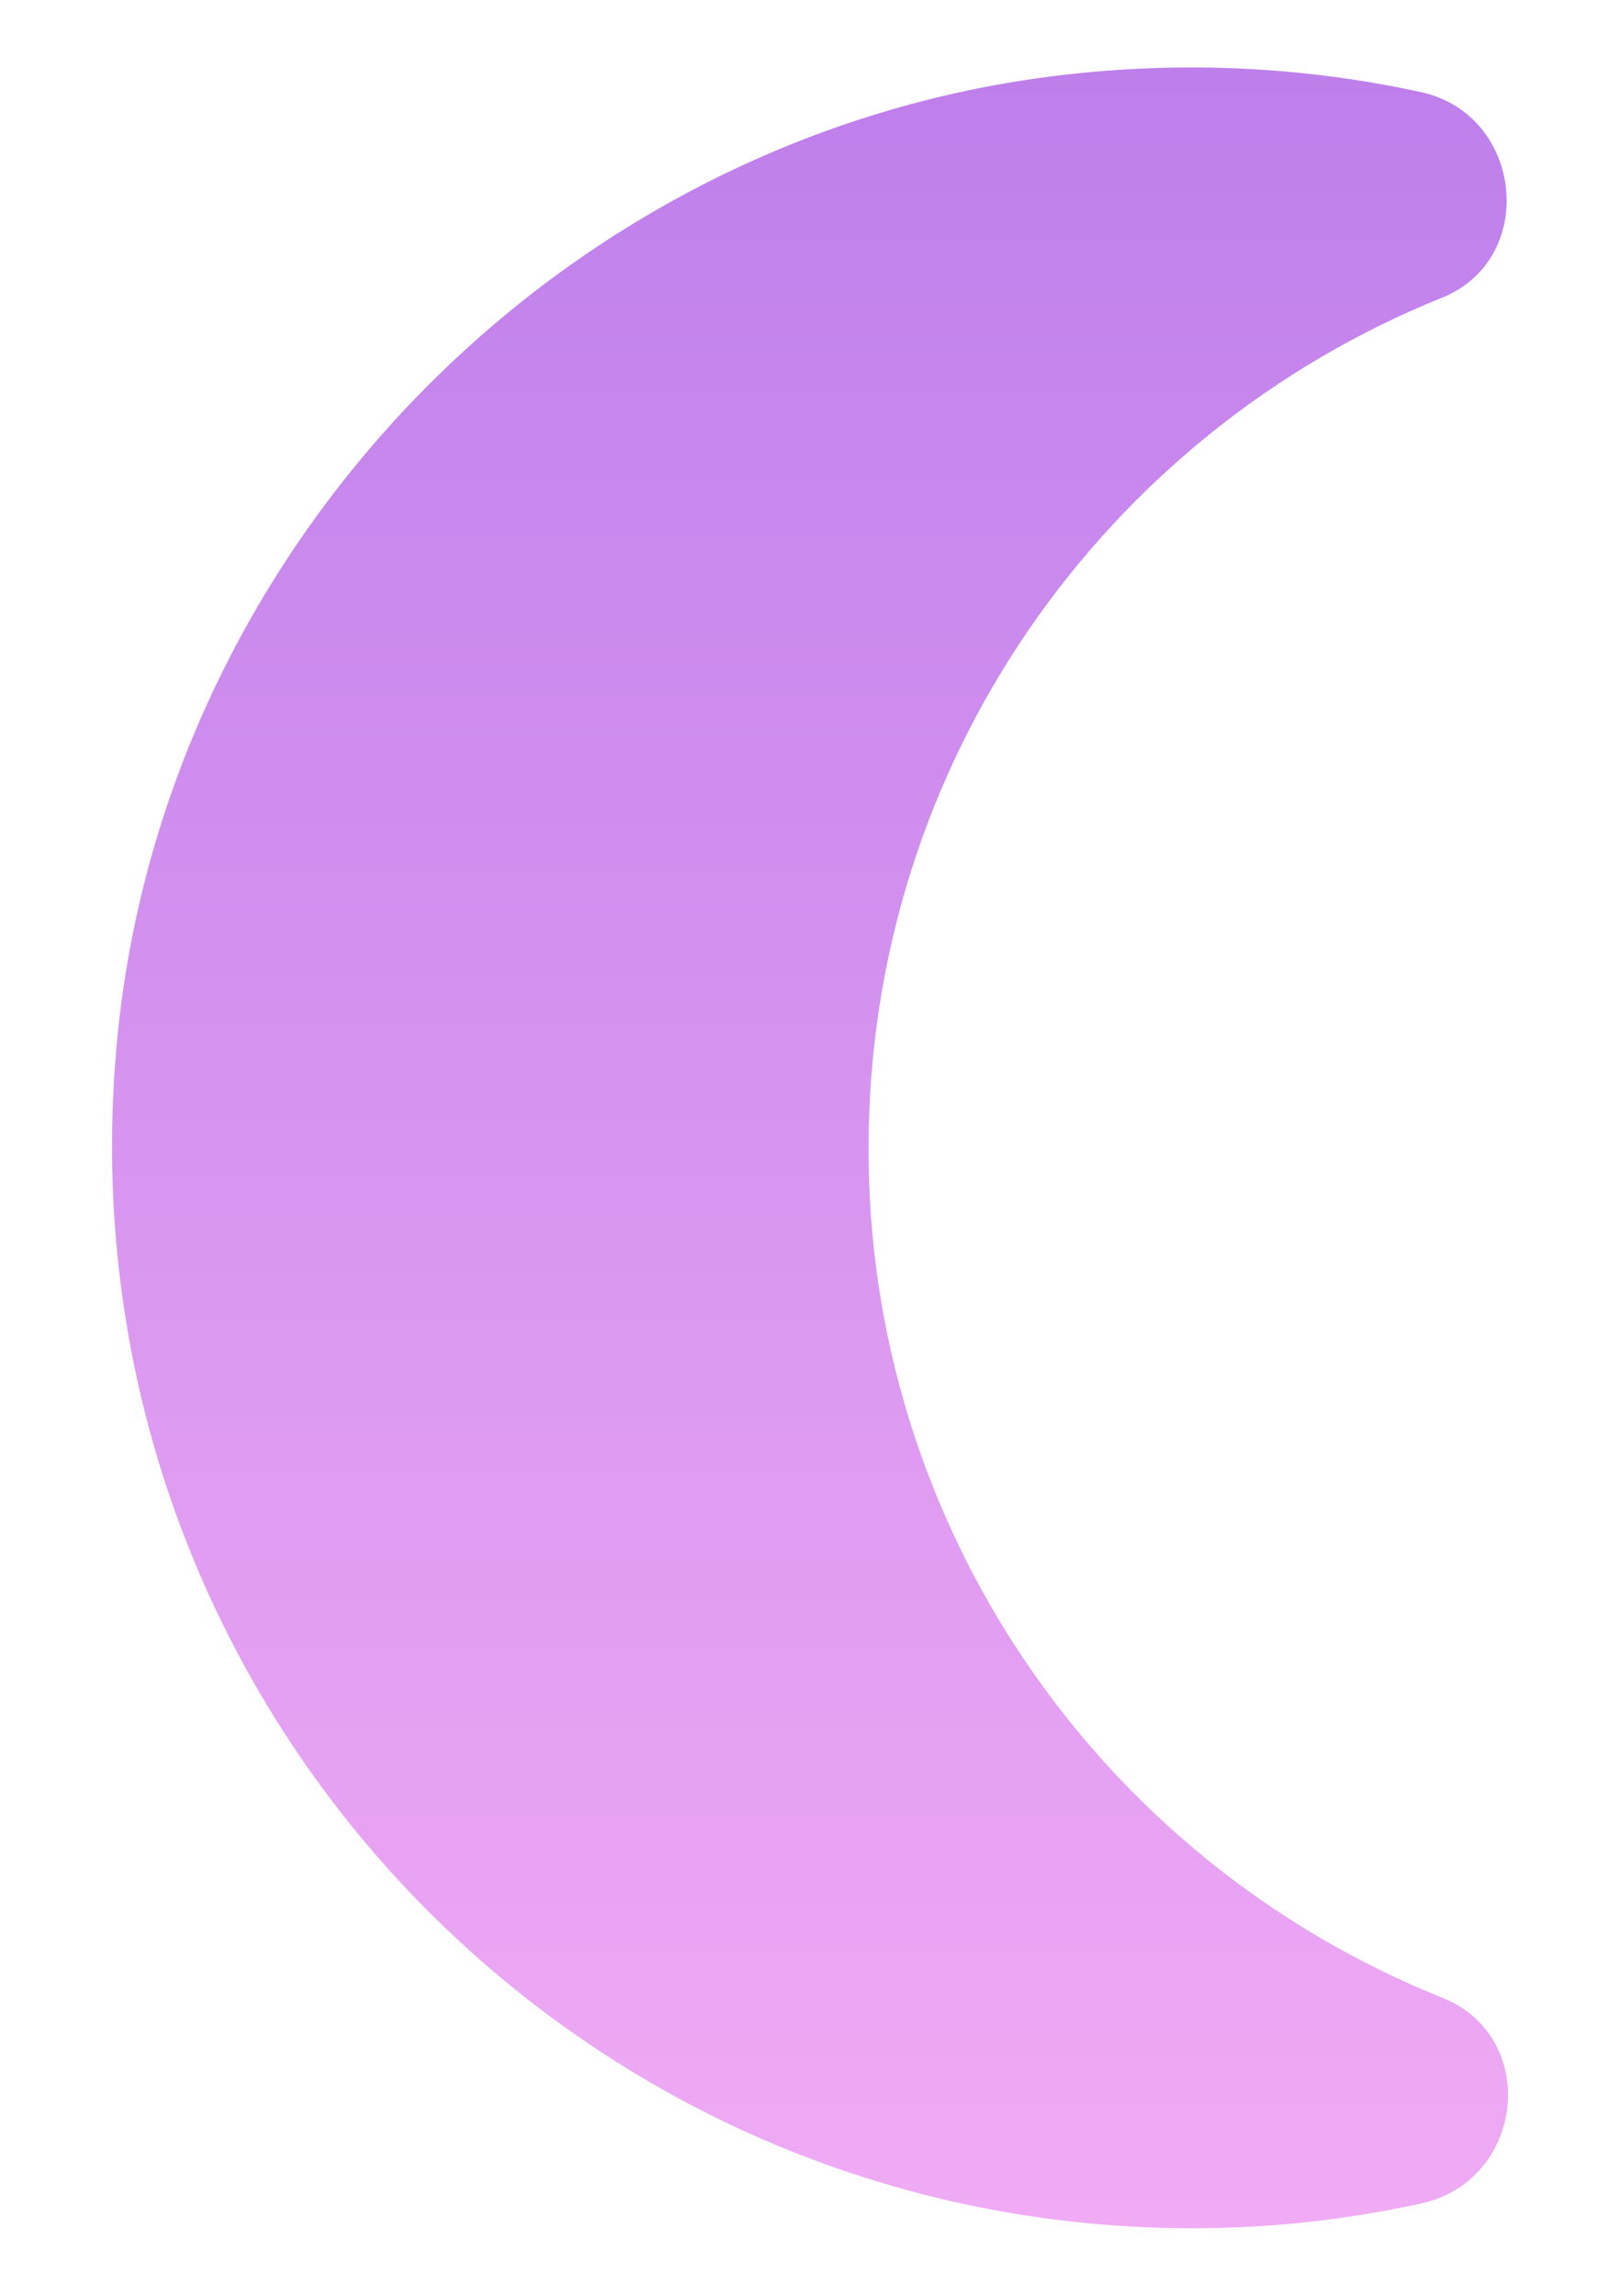 <svg xmlns="http://www.w3.org/2000/svg" fill="none" viewBox="0 0 12 17" height="17" width="12">
<path fill="url(#paint0_linear_15356_8950)" d="M6.434 8.5C6.434 5.644 8.194 3.204 10.683 2.204C11.395 1.915 11.283 0.851 10.53 0.683C9.65 0.491 8.714 0.443 7.746 0.571C4.138 1.051 1.25 4.02 0.874 7.636C0.378 12.444 4.13 16.5 8.834 16.5C9.419 16.5 9.978 16.436 10.53 16.316C11.29 16.148 11.411 15.092 10.691 14.796C8.114 13.764 6.426 11.268 6.434 8.5Z"></path>
<defs>
<linearGradient gradientUnits="userSpaceOnUse" y2="16.5" x2="6" y1="0.5" x1="6" id="paint0_linear_15356_8950">
<stop stop-color="#BE7FEB"></stop>
<stop stop-color="#F0ABF4" offset="1"></stop>
</linearGradient>
</defs>
</svg>
